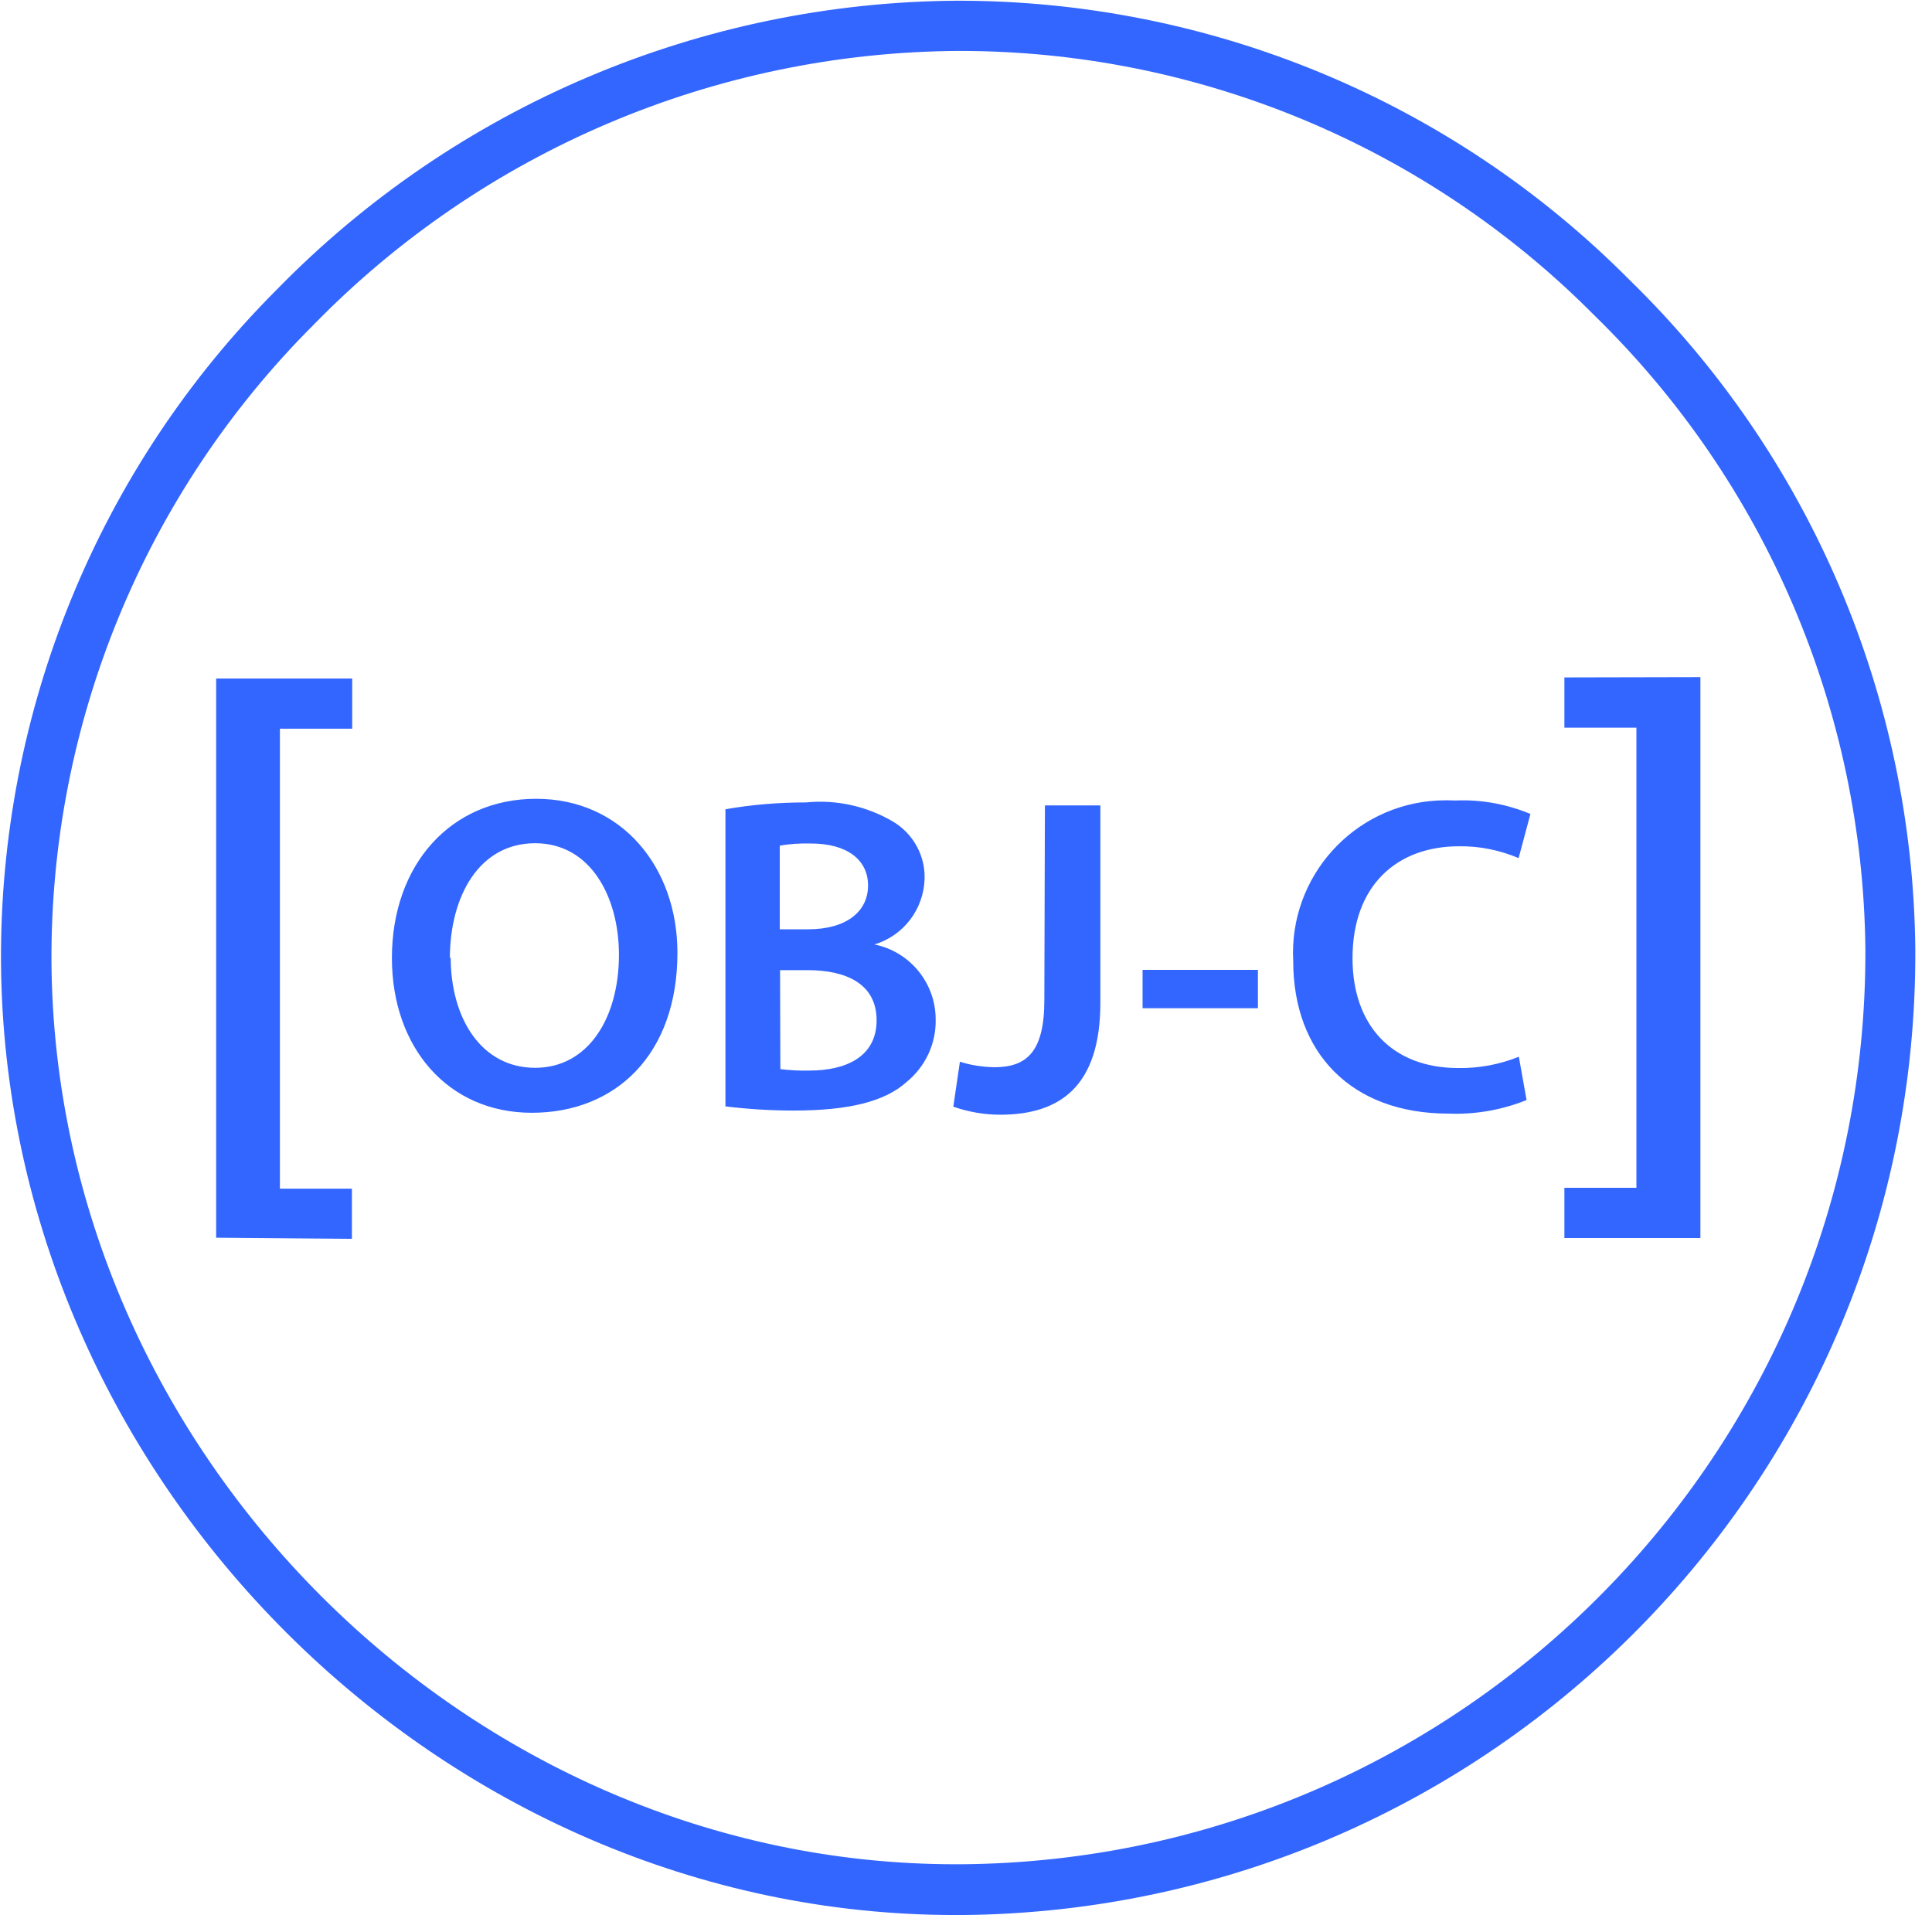 <svg width="33" height="33" viewBox="0 0 33 33" fill="none" xmlns="http://www.w3.org/2000/svg">
<path d="M16.458 32.71C25.491 32.616 32.757 25.25 32.715 16.212C32.672 11.905 30.919 7.787 27.833 4.781C24.798 1.722 20.67 0.012 16.363 0.012C11.981 0.036 7.787 1.812 4.724 4.95C1.68 7.999 -0.011 12.141 0.017 16.448C0.088 25.288 7.533 32.71 16.316 32.71H16.458ZM16.373 0.87C20.449 0.865 24.36 2.491 27.23 5.384C30.156 8.235 31.82 12.132 31.862 16.212C31.895 24.779 25.001 31.767 16.434 31.843H16.321C8.004 31.843 0.945 24.817 0.879 16.439C0.856 12.358 2.467 8.437 5.351 5.553C8.249 2.58 12.222 0.893 16.373 0.87ZM6.011 21.16V20.303H4.781V12.447H6.016V11.59H3.692V21.141L6.011 21.16ZM11.571 16.274C11.571 14.813 10.619 13.644 9.159 13.644C7.698 13.644 6.694 14.771 6.694 16.363C6.694 17.89 7.651 19.007 9.083 19.007C10.516 19.007 11.571 18.012 11.571 16.274ZM7.684 16.373C7.684 15.303 8.188 14.403 9.14 14.403C10.092 14.403 10.572 15.327 10.572 16.307C10.572 17.386 10.049 18.239 9.14 18.239C8.23 18.239 7.698 17.405 7.698 16.349L7.684 16.373ZM12.391 18.898C12.777 18.945 13.164 18.969 13.555 18.969C14.502 18.969 15.115 18.814 15.482 18.484C15.803 18.224 15.991 17.829 15.982 17.414C15.982 16.792 15.544 16.255 14.936 16.132C15.435 15.982 15.779 15.529 15.793 15.006C15.803 14.61 15.595 14.238 15.256 14.035C14.809 13.771 14.285 13.654 13.767 13.706C13.305 13.706 12.844 13.743 12.391 13.823V18.898ZM13.319 14.445C13.498 14.412 13.678 14.403 13.857 14.408C14.46 14.408 14.827 14.681 14.827 15.124C14.827 15.567 14.46 15.873 13.805 15.873H13.319V14.445ZM13.324 16.571H13.795C14.45 16.571 14.973 16.802 14.973 17.428C14.973 18.055 14.441 18.286 13.828 18.286C13.663 18.291 13.494 18.281 13.329 18.262L13.324 16.571ZM17.838 17.084C17.838 17.984 17.523 18.229 16.981 18.229C16.783 18.224 16.585 18.196 16.396 18.135L16.283 18.903C16.543 18.993 16.811 19.04 17.084 19.04C18.102 19.04 18.795 18.559 18.795 17.127V13.757H17.848L17.838 17.084ZM19.516 16.566V17.221H21.486V16.566H19.516ZM25.943 18.05C25.613 18.182 25.265 18.248 24.911 18.243C23.771 18.243 23.102 17.508 23.102 16.368C23.102 15.119 23.865 14.455 24.921 14.455C25.27 14.45 25.618 14.521 25.939 14.657L26.141 13.903C25.736 13.734 25.298 13.654 24.86 13.673C24.761 13.668 24.657 13.668 24.558 13.673C23.116 13.748 22.013 14.978 22.089 16.415C22.089 17.989 23.088 19.021 24.737 19.021C25.194 19.04 25.651 18.96 26.075 18.79L25.943 18.05ZM26.721 11.571V12.429H27.951V20.288H26.721V21.146H29.044V11.566L26.721 11.571Z" fill="#3366FF"/>
</svg>

